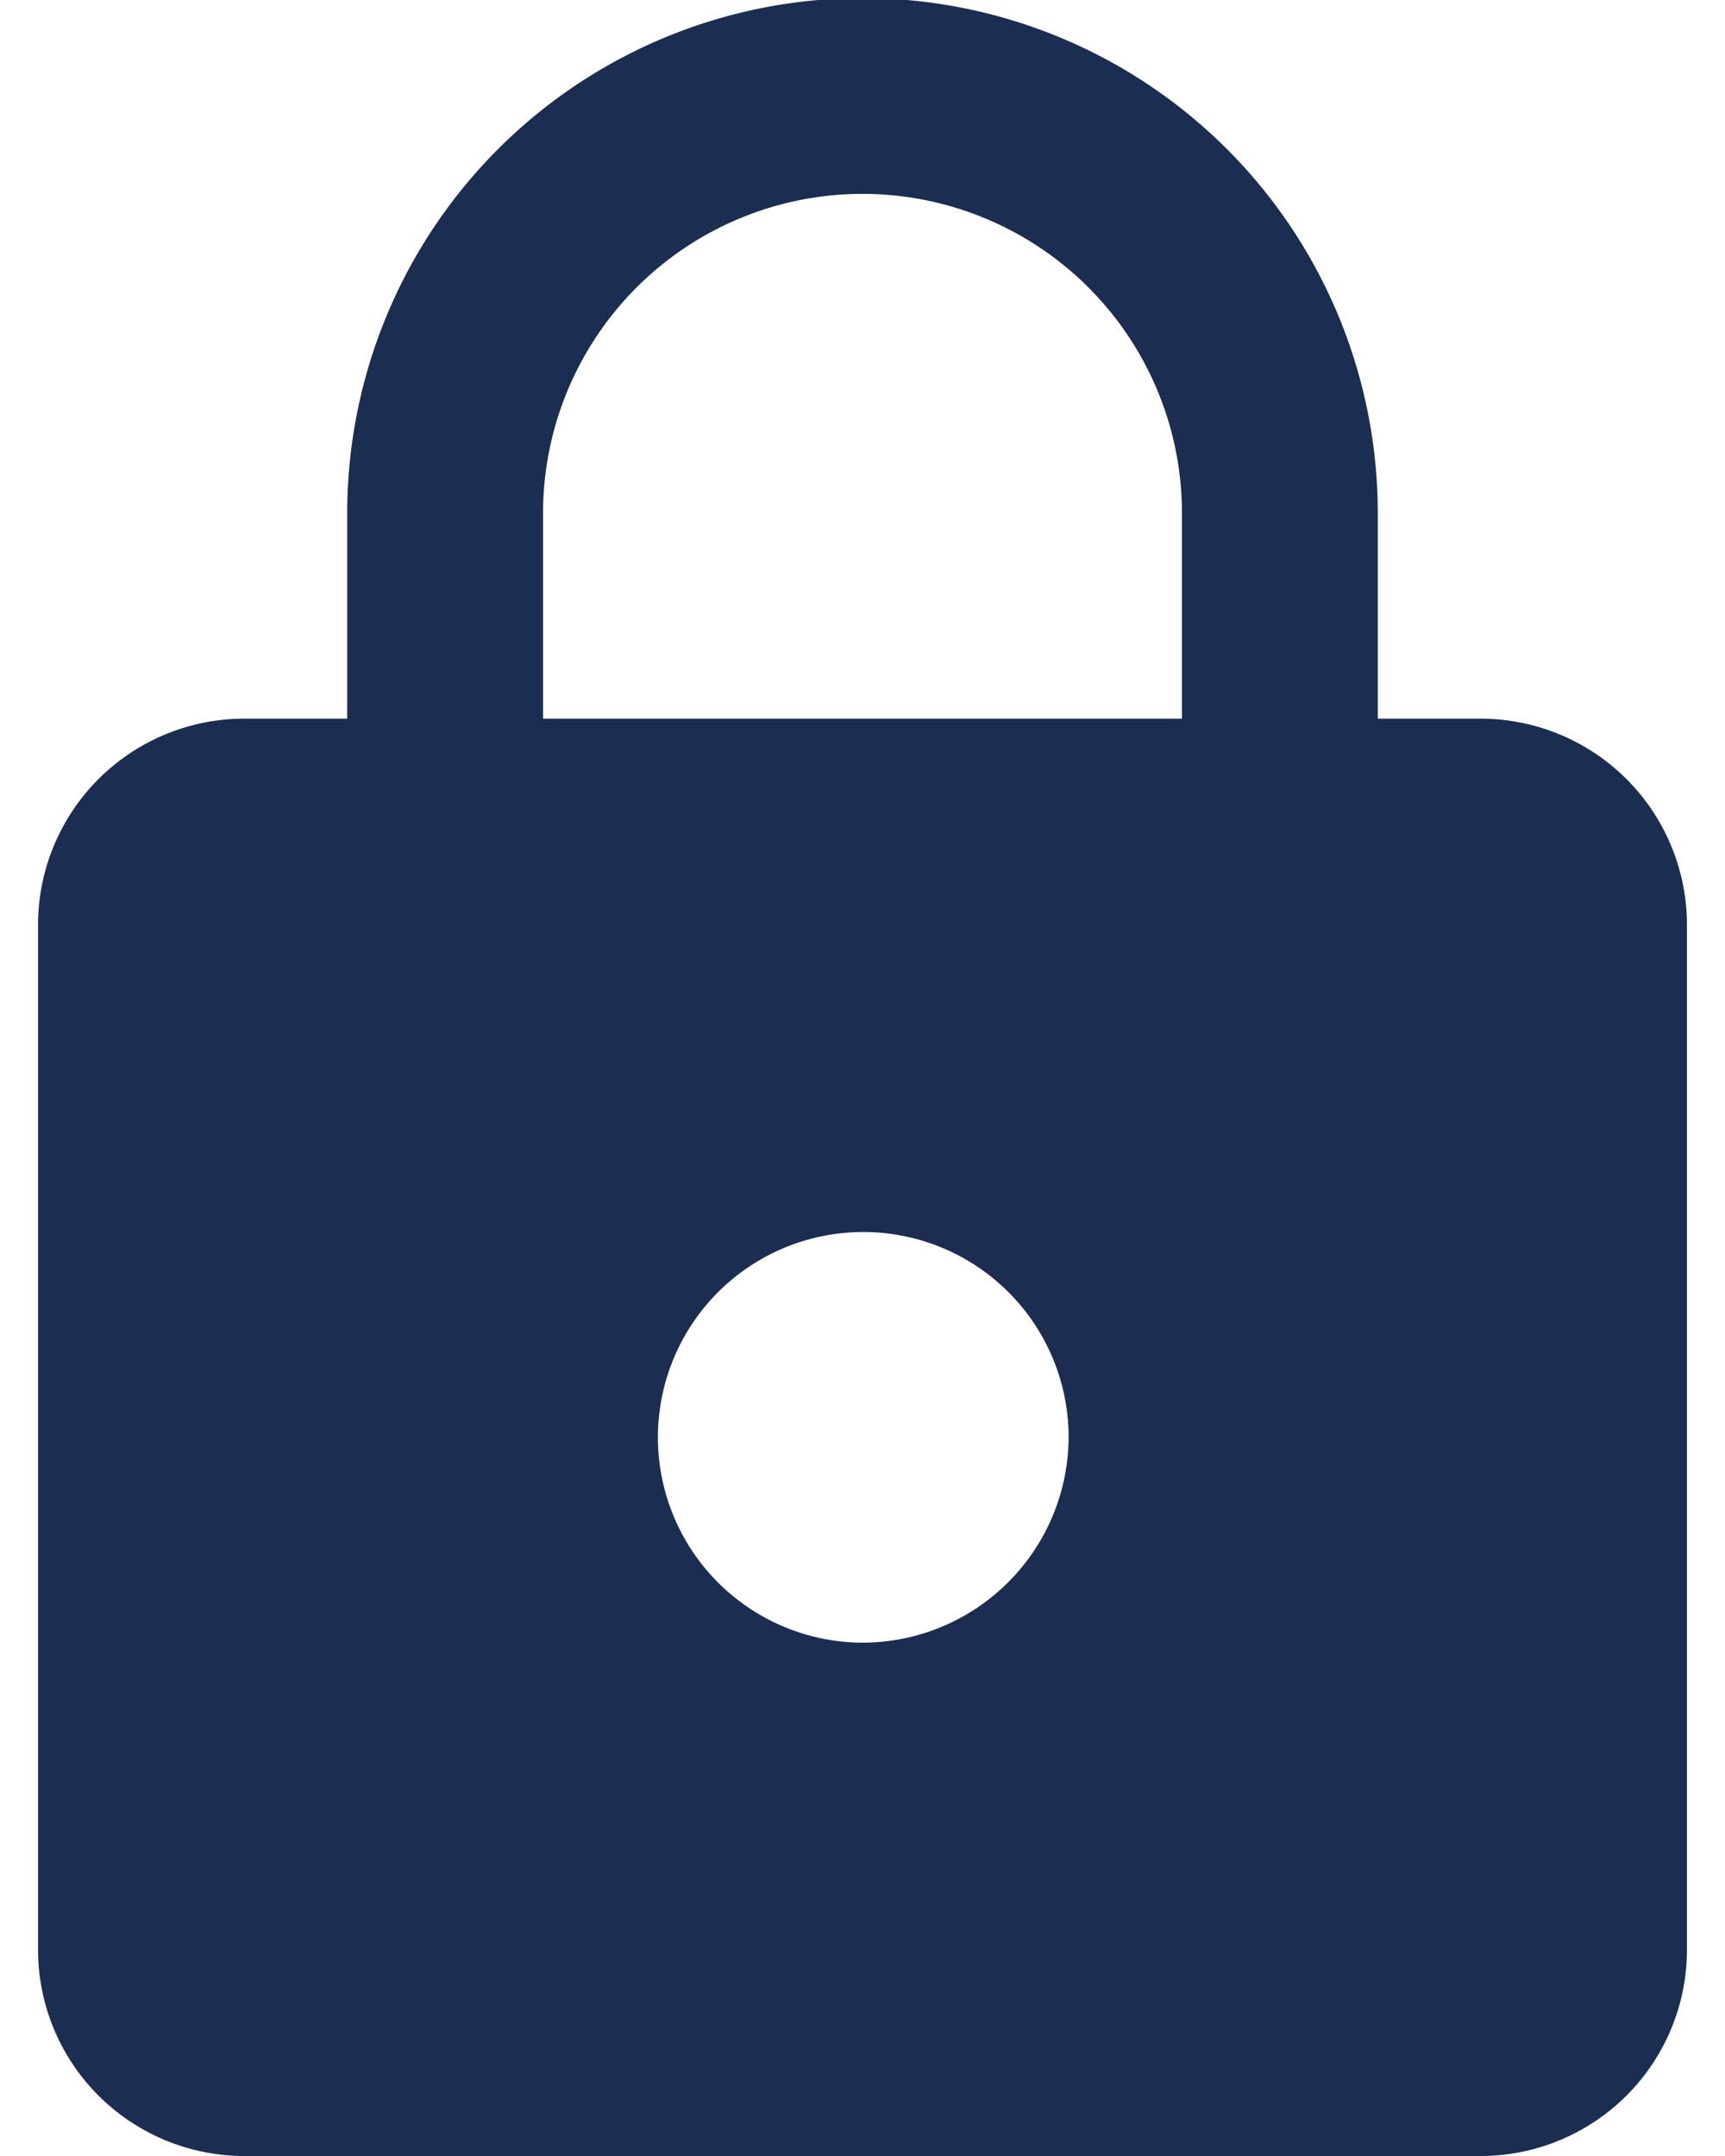 <svg width="32" height="40" viewBox="0 0 52 68" xmlns="http://www.w3.org/2000/svg"><path d="m45.5 22.667h-3.25v-6.477a16.25 16.25 0 0 0 -32.5 0v6.476h-3.25a6.507 6.507 0 0 0 -6.5 6.477v32.381a6.507 6.507 0 0 0 6.5 6.476h39a6.507 6.507 0 0 0 6.5-6.476v-32.381a6.507 6.507 0 0 0 -6.5-6.476zm-19.5 29.143a6.476 6.476 0 1 1 6.5-6.476 6.507 6.507 0 0 1 -6.5 6.476zm10.075-29.143h-20.15v-6.477a10.075 10.075 0 0 1 20.15 0v6.476z" fill="#1b2d50" fill-rule="evenodd"/></svg>
